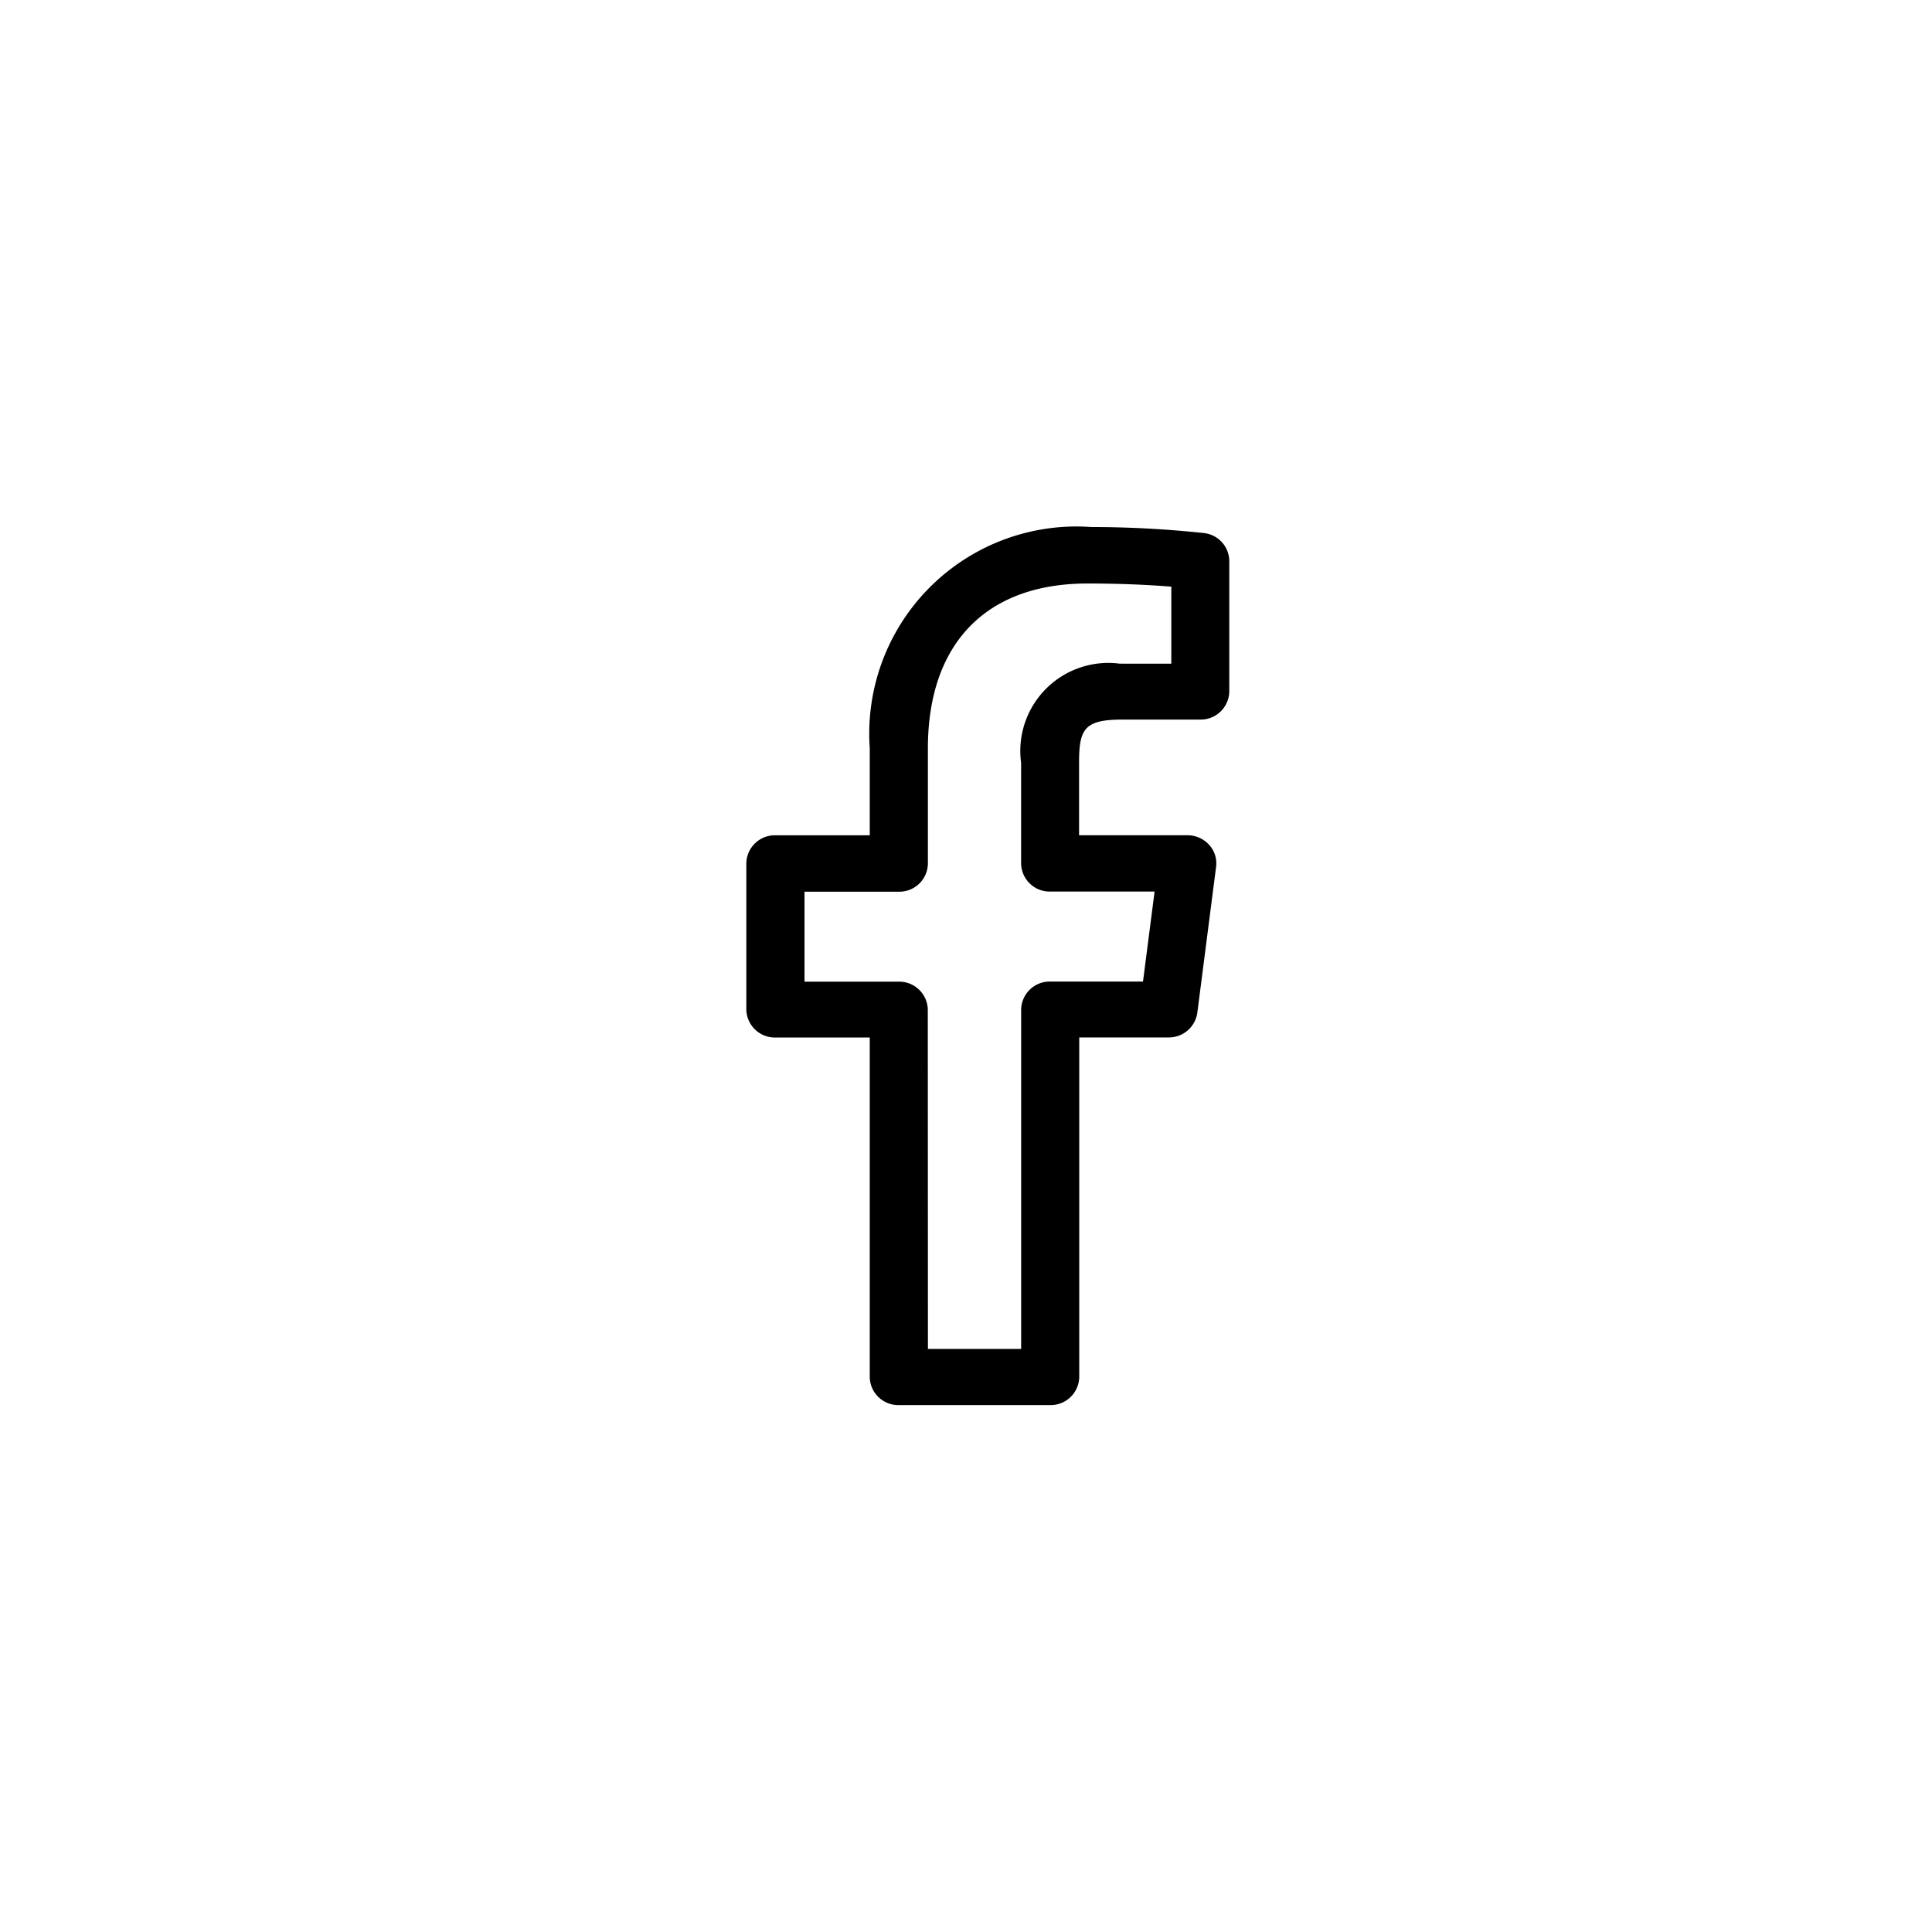 <svg xmlns="http://www.w3.org/2000/svg" xmlns:xlink="http://www.w3.org/1999/xlink" width="44" height="44" viewBox="0 0 44 44"><defs><clipPath id="a"><rect width="44" height="44" transform="translate(-22875 -16781)" fill="none" stroke="#707070" stroke-width="1"/></clipPath></defs><g transform="translate(22875 16781)" clip-path="url(#a)"><g transform="translate(-22858 -16769)"><g transform="translate(-822.531 -405.107)" style="isolation:isolate"><path d="M829.448,425.107H826a.65.65,0,0,1-.661-.639v-7.732h-2.15a.651.651,0,0,1-.661-.639v-3.328a.651.651,0,0,1,.661-.639h2.15v-1.982a4.719,4.719,0,0,1,5.051-5.038,23.989,23.989,0,0,1,2.548.136.647.647,0,0,1,.589.635v2.975a.651.651,0,0,1-.661.639h-1.707l-.061,0c-.868,0-.992.209-.992.98v1.654h2.465a.669.669,0,0,1,.495.216.624.624,0,0,1,.161.5l-.428,3.328a.654.654,0,0,1-.655.561H830.11v7.731A.651.651,0,0,1,829.448,425.107Zm-2.784-1.279h2.123V416.1a.651.651,0,0,1,.661-.639h2.114l.264-2.049h-2.379a.651.651,0,0,1-.661-.639v-2.293a2.005,2.005,0,0,1,2.251-2.258.5.5,0,0,1,.064,0h1.106v-1.754c-.636-.051-1.269-.072-1.91-.072-2.31,0-3.634,1.369-3.634,3.758v2.622a.65.65,0,0,1-.661.639h-2.149v2.049H826a.65.65,0,0,1,.661.639Z" transform="translate(0 0)"/></g></g></g></svg>